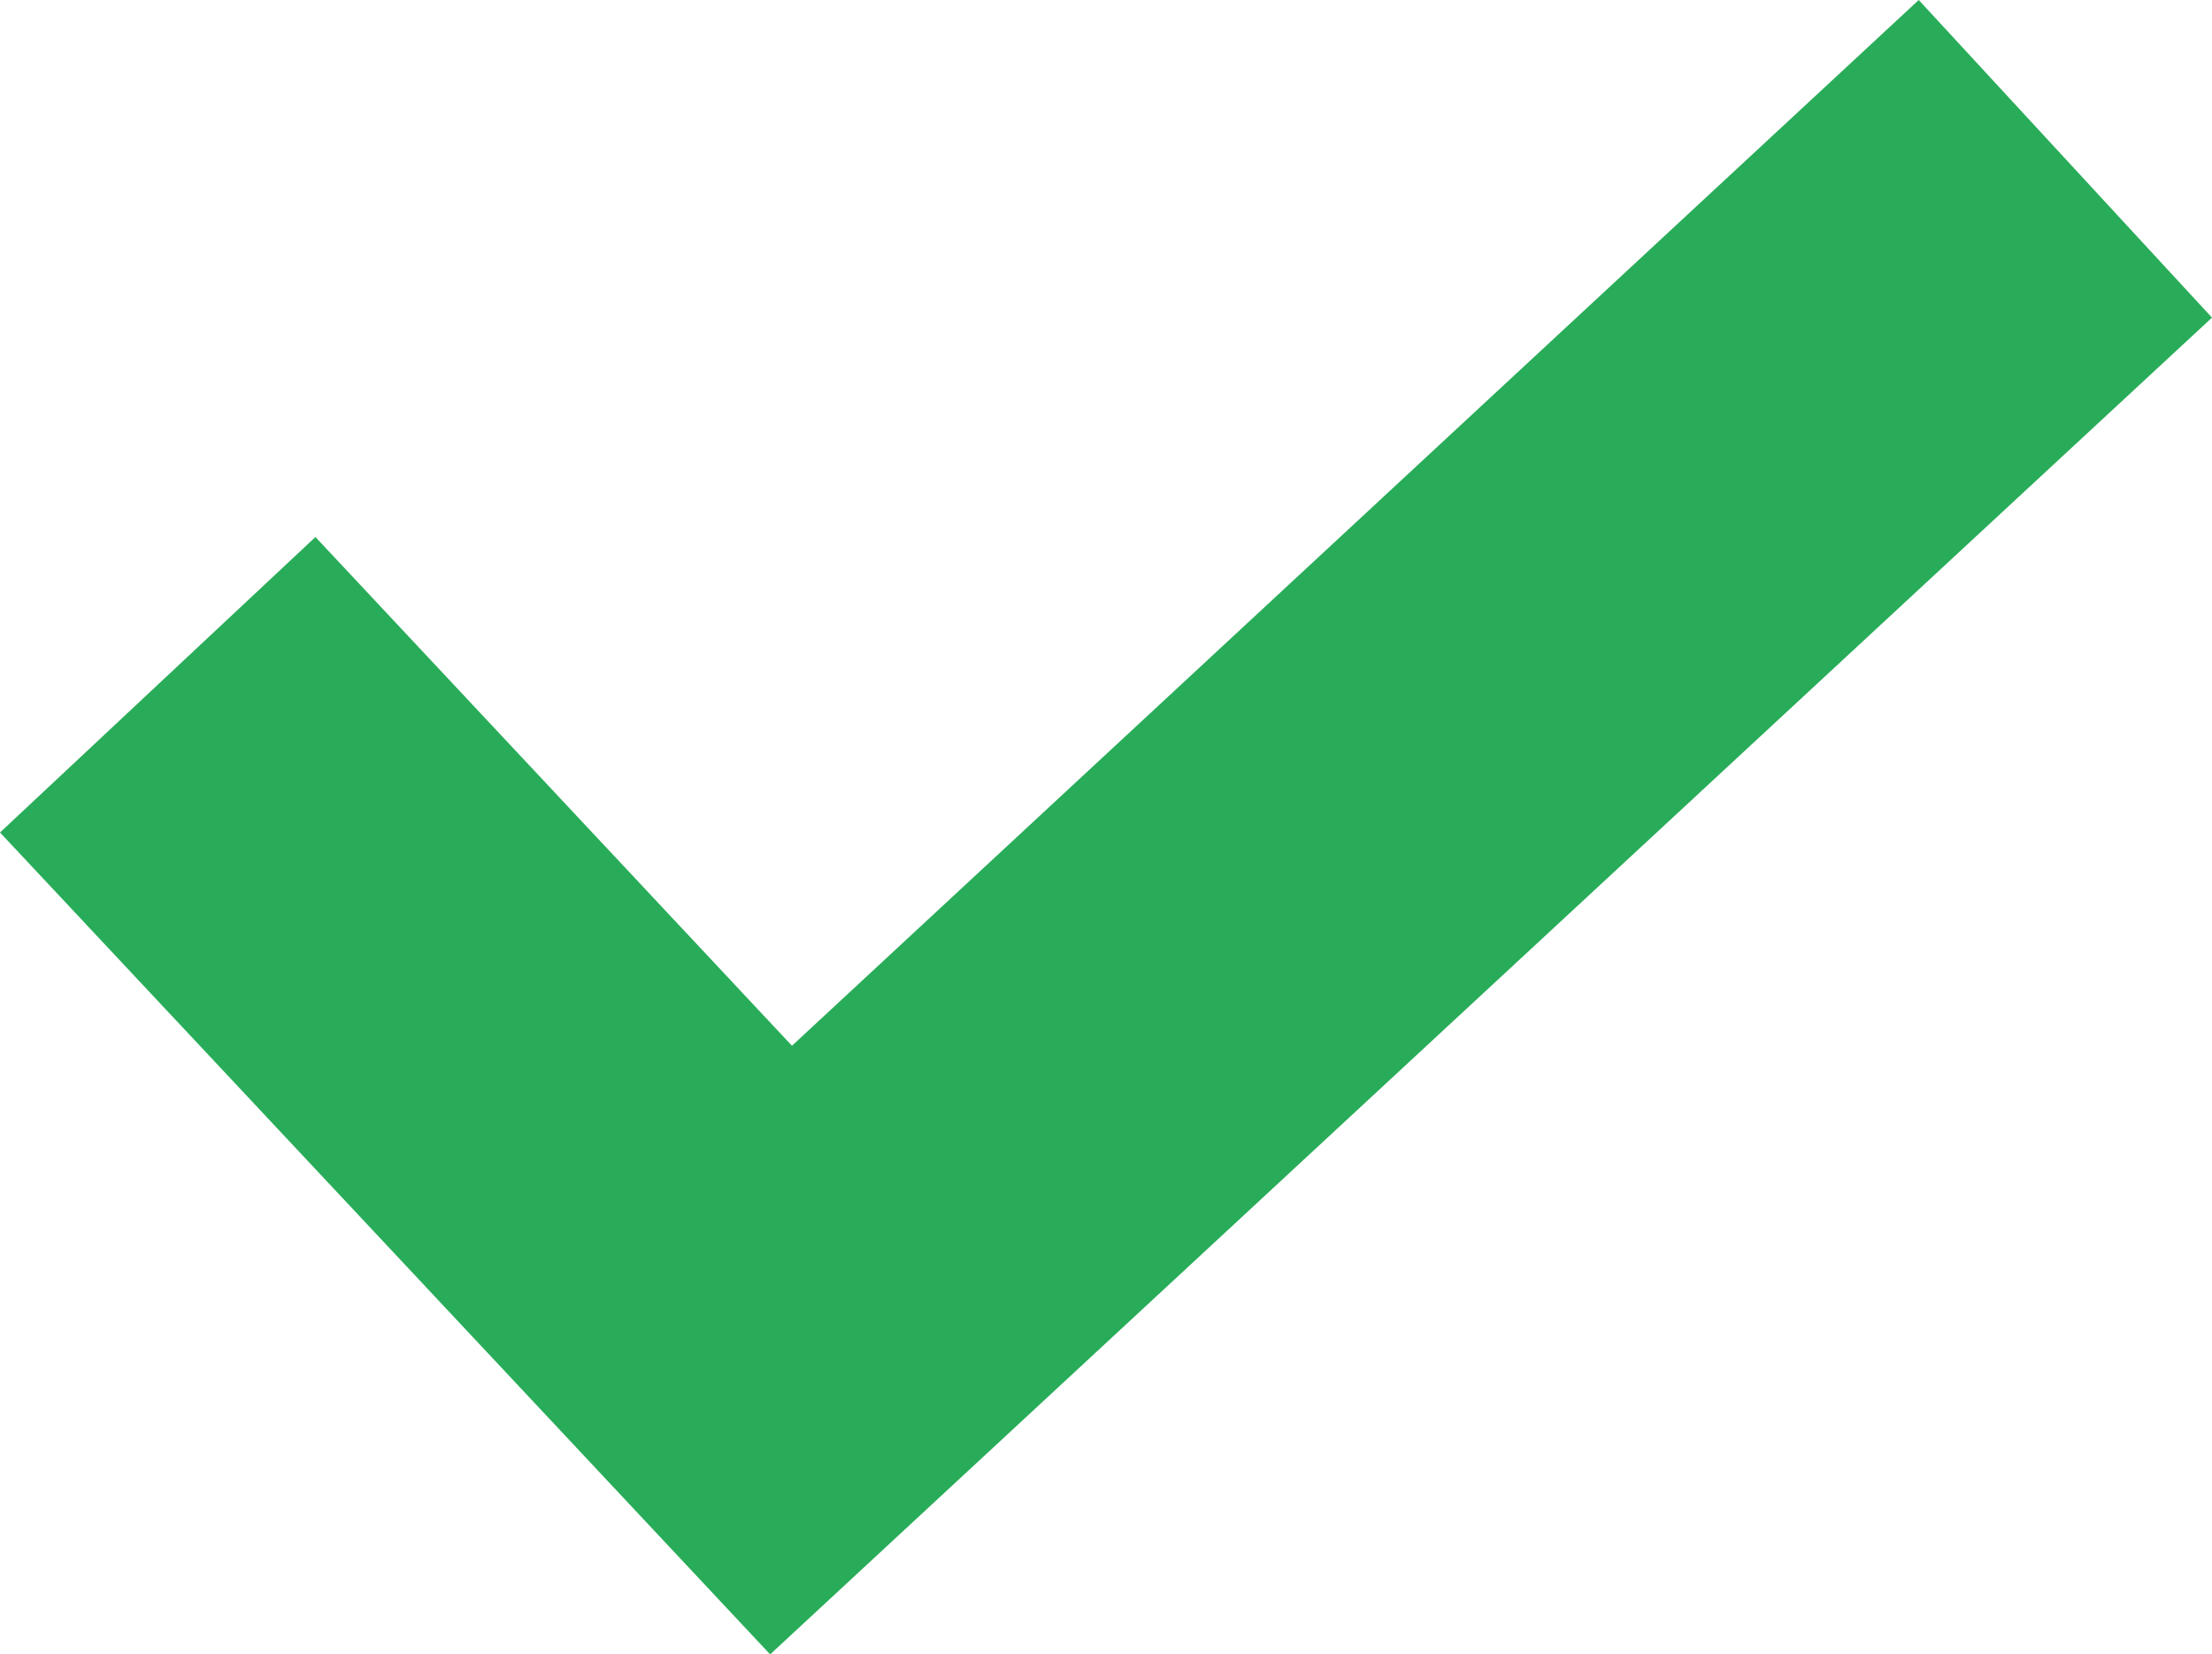 <svg id="check_10_" data-name="check (10)" xmlns="http://www.w3.org/2000/svg" width="13.373" height="10" viewBox="0 0 13.373 10">
  <path id="check_10_2" data-name="check (10)" d="M11.6,0,4.788,6.321,1.907,3.246,0,5.032,4.656,10l8.717-8.08Zm0,0" transform="translate(0)" fill="#29ac59"/>
</svg>
